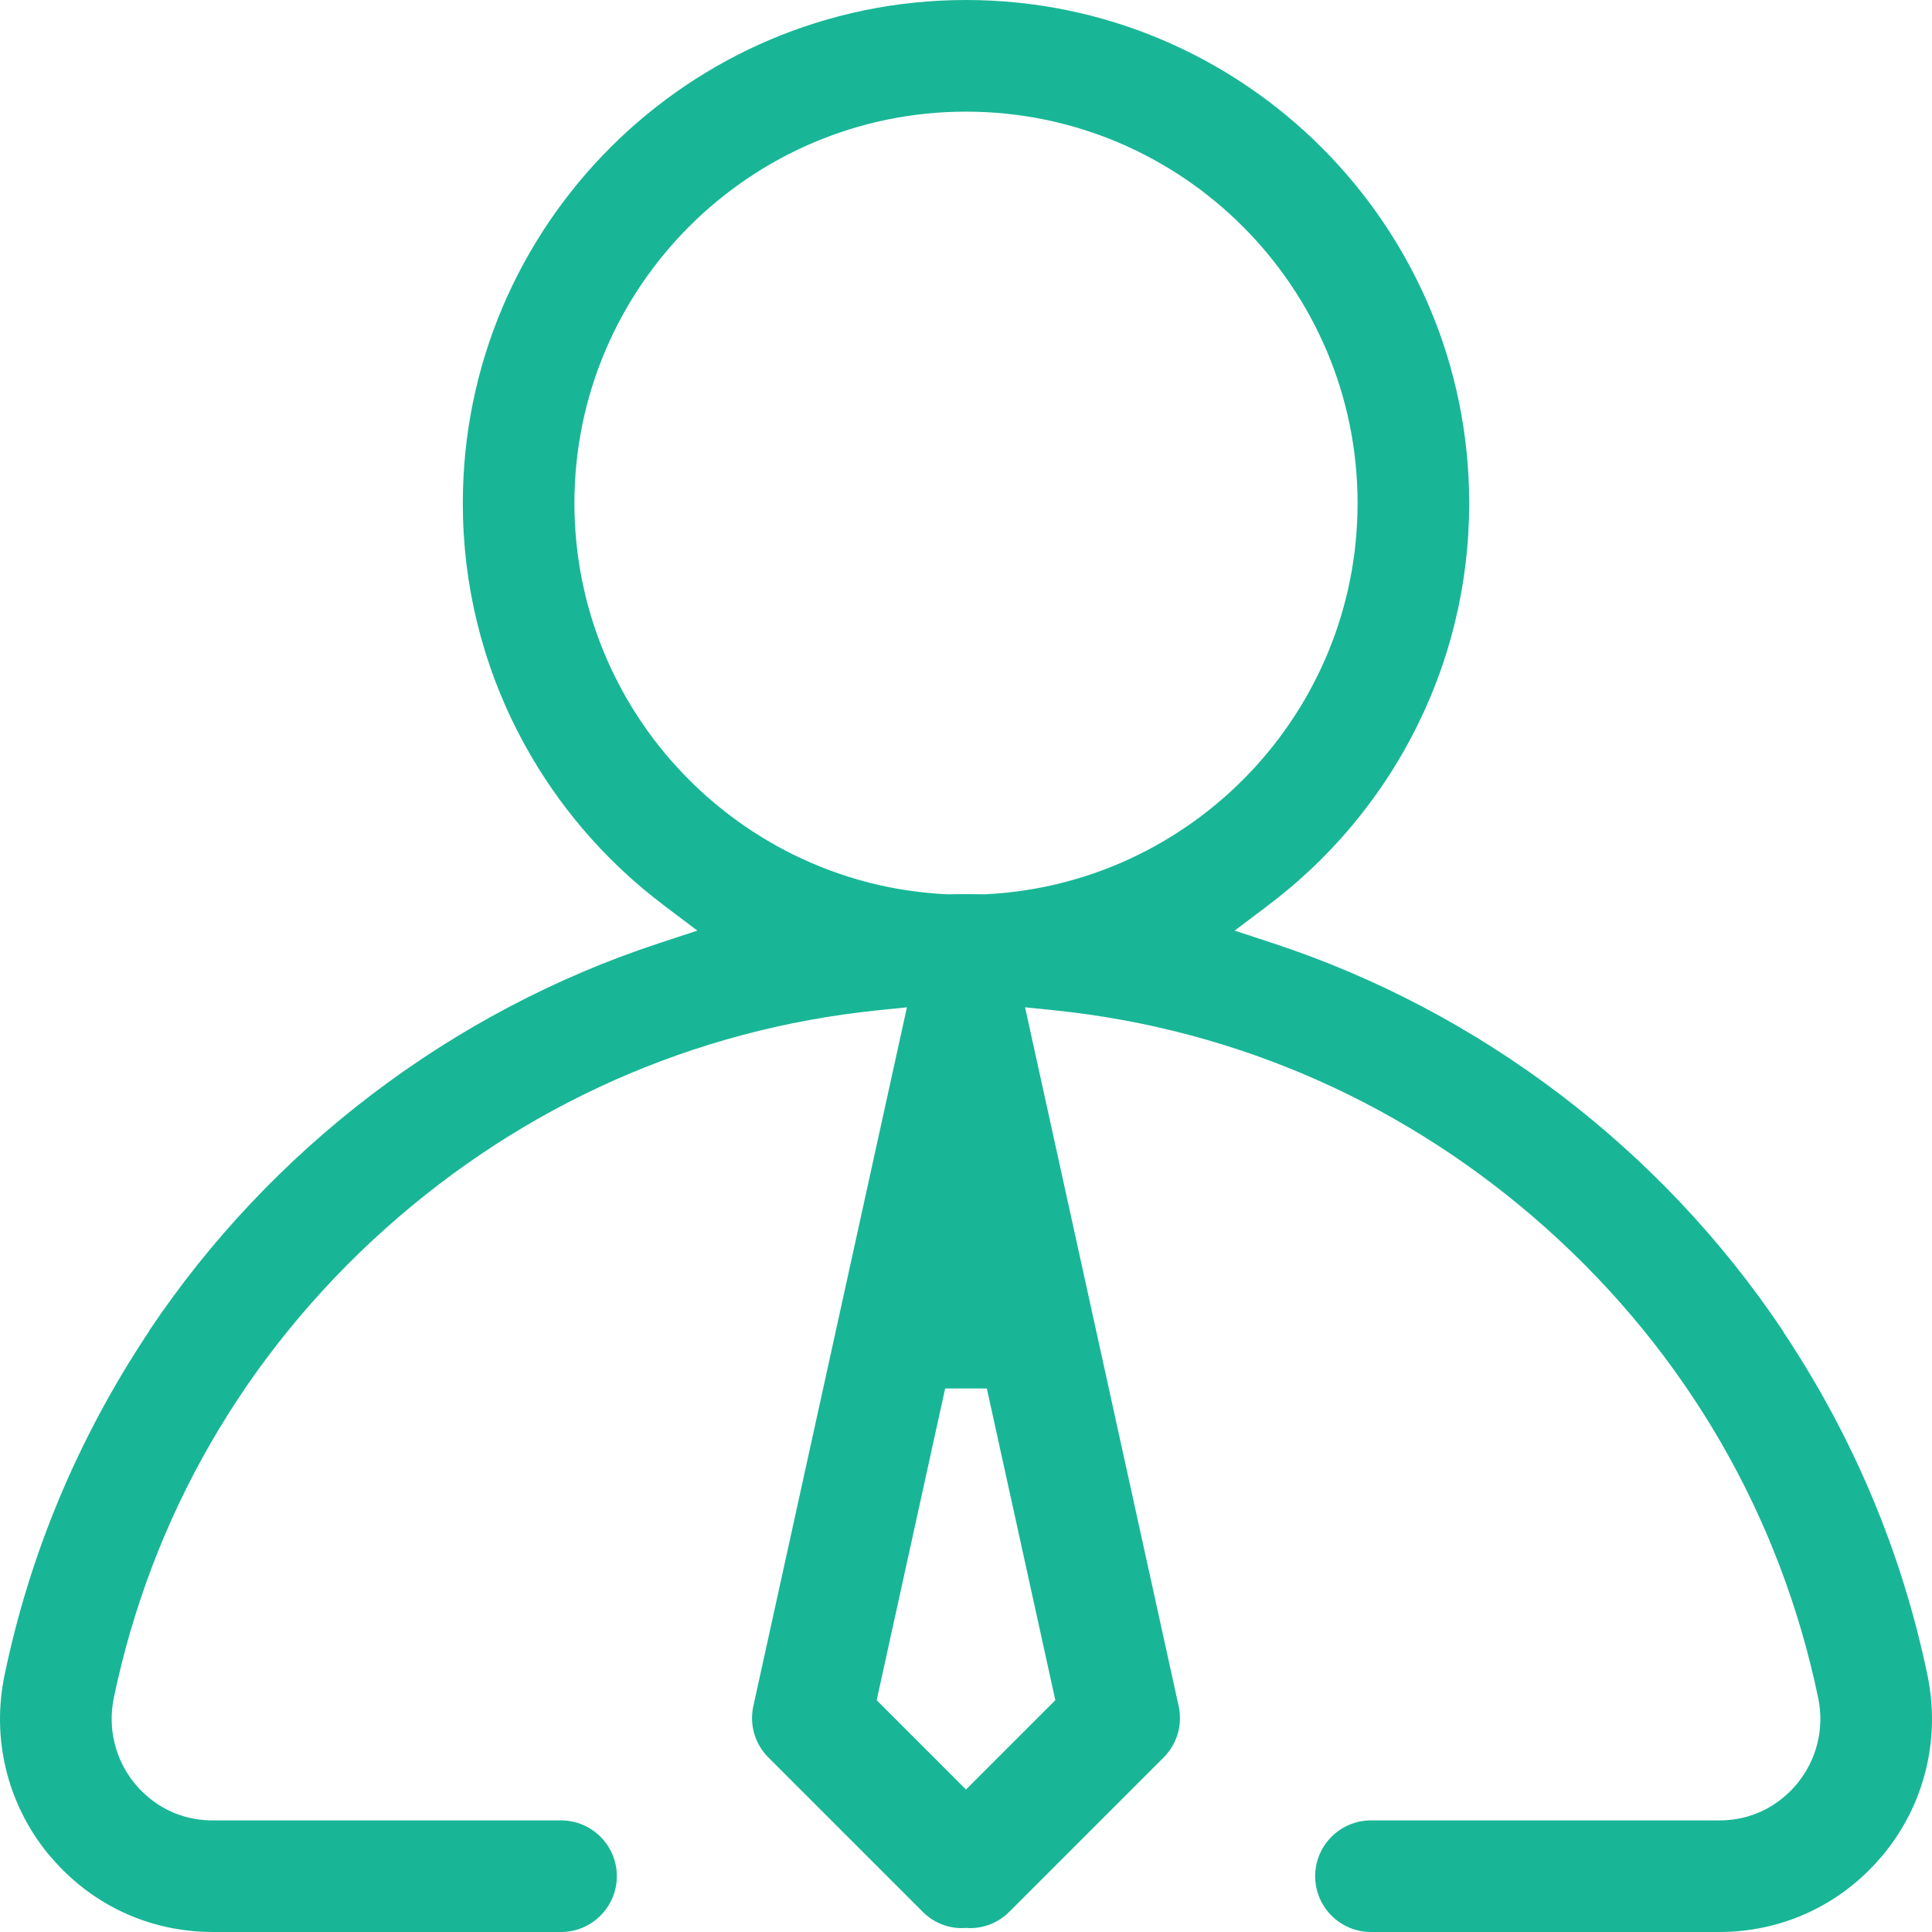 <?xml version="1.0" encoding="UTF-8"?>
<svg width="47px" height="47px" viewBox="0 0 47 47" version="1.1" xmlns="http://www.w3.org/2000/svg" xmlns:xlink="http://www.w3.org/1999/xlink">
    <!-- Generator: sketchtool 53 (72520) - https://sketchapp.com -->
    <title>3916E84E-AA28-471A-8A2E-86956A7A6D8A</title>
    <desc>Created with sketchtool.</desc>
    <g id="Desktop" stroke="none" stroke-width="1" fill="none" fill-rule="evenodd">
        <g id="09-BecomeAPracticlaimManager-00" transform="translate(-491, -1931)" fill="#18B696">
            <g id="Your-motive-to-join" transform="translate(150, 1541)">
                <path d="M364.5,411.751 C364.645,411.751 364.79,411.753 364.935,411.756 L364.952,411.756 L364.969,411.755 C366.044,411.703 367.093,411.471 368.086,411.066 L368.105,411.058 C368.162,411.035 368.229,411.007 368.296,410.978 C368.434,410.917 368.57,410.854 368.704,410.788 L368.717,410.781 C368.773,410.754 368.836,410.722 368.899,410.689 L368.911,410.683 C368.973,410.65 369.035,410.617 369.096,410.583 L369.11,410.575 C369.167,410.544 369.229,410.508 369.29,410.472 L369.3,410.467 C369.358,410.433 369.416,410.398 369.474,410.362 L369.491,410.352 C369.549,410.316 369.606,410.28 369.663,410.243 L369.679,410.233 C369.736,410.196 369.792,410.158 369.848,410.12 L369.864,410.11 C369.917,410.074 369.969,410.036 370.022,409.999 L370.045,409.983 C370.101,409.943 370.154,409.903 370.207,409.864 L370.23,409.847 C370.278,409.81 370.331,409.769 370.383,409.728 L370.398,409.717 C370.452,409.674 370.502,409.633 370.552,409.592 L370.573,409.575 C370.624,409.533 370.674,409.49 370.723,409.447 L370.745,409.429 C370.79,409.39 370.836,409.348 370.883,409.307 L370.907,409.285 C370.953,409.242 370.997,409.202 371.04,409.161 L371.069,409.134 C371.115,409.09 371.157,409.048 371.2,409.006 L371.23,408.977 C371.274,408.933 371.317,408.889 371.36,408.844 L371.385,408.819 C371.427,408.774 371.468,408.73 371.51,408.685 L371.537,408.656 C371.575,408.613 371.614,408.57 371.652,408.526 L371.685,408.49 C371.721,408.448 371.757,408.405 371.793,408.362 L371.828,408.322 C371.861,408.281 371.894,408.241 371.926,408.201 L371.968,408.149 C371.997,408.112 372.026,408.074 372.055,408.037 L372.104,407.974 C372.135,407.932 372.166,407.889 372.197,407.847 L372.236,407.794 C372.269,407.748 372.301,407.702 372.334,407.655 L372.364,407.612 C372.392,407.571 372.42,407.529 372.447,407.487 L372.487,407.428 C372.511,407.391 372.534,407.354 372.557,407.318 L372.607,407.239 C372.628,407.205 372.649,407.17 372.67,407.135 L372.722,407.047 C372.742,407.014 372.762,406.978 372.783,406.942 L372.833,406.853 C372.853,406.817 372.873,406.78 372.893,406.742 L372.939,406.657 C372.958,406.621 372.977,406.585 372.995,406.548 L373.04,406.459 C373.057,406.425 373.138,406.256 373.138,406.256 C373.154,406.221 373.17,406.185 373.186,406.15 L373.231,406.051 C373.246,406.017 373.26,405.982 373.275,405.948 L373.319,405.844 C373.336,405.801 373.353,405.757 373.37,405.714 L373.401,405.634 C373.416,405.597 373.429,405.56 373.443,405.523 L373.48,405.422 C373.493,405.385 373.506,405.348 373.518,405.311 L373.553,405.208 C373.565,405.171 373.576,405.135 373.587,405.099 L373.621,404.991 C373.634,404.948 373.647,404.905 373.659,404.862 L373.685,404.772 C373.692,404.744 373.743,404.55 373.743,404.55 C373.75,404.522 373.796,404.328 373.796,404.328 C373.806,404.28 373.816,404.232 373.826,404.184 L373.843,404.102 C373.85,404.066 373.869,403.965 373.869,403.965 L373.886,403.876 C373.895,403.818 373.905,403.76 373.914,403.701 L373.922,403.648 C373.927,403.613 373.932,403.578 373.937,403.544 L373.954,403.417 L373.966,403.306 C373.971,403.266 373.975,403.226 373.979,403.185 L373.991,403.05 C373.994,403.017 373.997,402.984 374,402.951 C374.002,402.915 374.004,402.879 374.006,402.843 L374.014,402.716 C374.022,402.558 374.026,402.399 374.026,402.241 C374.026,396.989 369.753,392.716 364.5,392.716 C359.247,392.716 354.974,396.989 354.974,402.241 C354.974,402.399 354.978,402.558 354.986,402.716 L354.994,402.844 C354.996,402.879 354.998,402.915 355,402.951 C355.003,402.984 355.006,403.017 355.009,403.05 L355.02,403.185 C355.024,403.224 355.029,403.264 355.034,403.304 L355.046,403.416 C355.046,403.416 355.072,403.613 355.078,403.647 L355.086,403.698 C355.095,403.758 355.104,403.817 355.114,403.876 L355.134,403.981 C355.141,404.022 355.149,404.063 355.157,404.103 L355.174,404.184 C355.184,404.233 355.194,404.28 355.204,404.328 L355.231,404.44 C355.24,404.477 355.248,404.514 355.257,404.551 C355.257,404.551 355.307,404.742 355.315,404.772 L355.341,404.86 C355.353,404.903 355.366,404.947 355.379,404.991 L355.409,405.089 C355.422,405.129 355.434,405.168 355.447,405.207 L355.476,405.294 C355.491,405.337 355.505,405.379 355.52,405.421 L355.557,405.522 C355.571,405.56 355.584,405.597 355.599,405.635 L355.626,405.705 C355.644,405.751 355.663,405.798 355.682,405.844 L355.725,405.947 C355.74,405.982 355.754,406.017 355.769,406.051 L355.809,406.139 C355.827,406.179 355.844,406.218 355.862,406.256 L355.9,406.335 C355.92,406.377 355.939,406.418 355.959,406.458 L355.998,406.535 C356.019,406.576 356.04,406.617 356.061,406.657 L356.093,406.717 C356.117,406.762 356.142,406.808 356.167,406.854 L356.218,406.944 C356.238,406.979 356.258,407.014 356.278,407.049 L356.315,407.109 C356.343,407.156 356.368,407.198 356.393,407.239 L356.435,407.305 C356.461,407.346 356.487,407.387 356.513,407.428 L356.542,407.472 C356.573,407.519 356.605,407.566 356.637,407.613 L356.666,407.655 C356.698,407.702 356.731,407.748 356.764,407.795 L356.797,407.839 C356.83,407.884 356.863,407.929 356.896,407.974 L356.928,408.015 C356.963,408.06 356.997,408.105 357.032,408.149 L357.065,408.189 C357.1,408.233 357.136,408.278 357.172,408.322 L357.201,408.356 C357.239,408.4 357.277,408.446 357.316,408.491 L357.344,408.522 C357.383,408.566 357.423,408.612 357.464,408.656 L357.485,408.679 C357.532,408.73 357.573,408.774 357.615,408.818 L357.634,408.837 C357.683,408.889 357.726,408.933 357.77,408.977 L357.799,409.005 C357.842,409.048 357.885,409.09 357.929,409.132 L357.947,409.148 C357.998,409.197 358.044,409.241 358.091,409.283 L358.107,409.298 C358.159,409.345 358.208,409.388 358.257,409.431 L358.276,409.447 C358.326,409.49 358.376,409.532 358.426,409.574 L358.44,409.585 C358.493,409.629 358.546,409.672 358.599,409.714 L358.609,409.723 C358.664,409.766 358.719,409.808 358.775,409.85 L358.786,409.858 C358.841,409.9 358.897,409.941 358.954,409.982 L358.973,409.995 C359.026,410.033 359.081,410.072 359.136,410.11 L359.147,410.117 C359.208,410.158 359.264,410.196 359.321,410.233 L359.334,410.241 C359.394,410.28 359.451,410.317 359.51,410.353 L359.522,410.36 C359.579,410.395 359.639,410.432 359.701,410.467 L359.709,410.472 C359.771,410.508 359.833,410.544 359.895,410.578 L359.911,410.587 C359.964,410.616 360.024,410.649 360.085,410.681 L360.1,410.688 C360.163,410.721 360.227,410.754 360.291,410.786 C361.467,411.366 362.723,411.692 364.031,411.755 L364.048,411.756 L364.065,411.756 C364.21,411.753 364.355,411.751 364.5,411.751 L364.5,411.751 Z M362.327,431.361 L364.5,433.534 L366.673,431.361 L365.007,423.777 L363.993,423.777 L362.327,431.361 Z M374.352,437 C373.603,437 372.994,436.391 372.994,435.642 C372.994,434.894 373.603,434.285 374.352,434.285 L382.824,434.285 C383.84,434.285 384.453,433.718 384.728,433.38 C385.198,432.802 385.382,432.052 385.234,431.319 L385.231,431.304 C384.309,426.878 382.027,422.935 378.631,419.895 C375.257,416.875 371.115,415.037 366.651,414.578 L365.937,414.505 L369.673,431.503 C369.773,431.958 369.636,432.426 369.307,432.755 L365.554,436.508 C365.298,436.765 364.957,436.906 364.594,436.906 C364.584,436.906 364.574,436.905 364.564,436.904 L364.5,436.901 L364.436,436.904 C364.426,436.905 364.416,436.906 364.406,436.906 C364.043,436.906 363.702,436.765 363.446,436.508 L359.693,432.755 C359.364,432.426 359.227,431.958 359.327,431.503 L363.063,414.505 L362.349,414.578 C357.885,415.037 353.743,416.875 350.369,419.895 C346.973,422.935 344.691,426.878 343.77,431.299 L343.765,431.323 C343.62,432.058 343.804,432.805 344.272,433.38 C344.547,433.718 345.16,434.285 346.175,434.285 L354.648,434.285 C355.397,434.285 356.006,434.894 356.006,435.642 C356.006,436.391 355.397,437 354.648,437 L346.175,437 C346.078,437 345.979,436.997 345.884,436.992 C344.472,436.913 343.186,436.278 342.261,435.203 L342.221,435.158 C342.202,435.136 342.183,435.115 342.165,435.093 C341.174,433.874 340.79,432.291 341.111,430.749 C341.728,427.783 342.901,424.985 344.595,422.434 L344.608,422.413 L344.628,422.379 C344.633,422.37 344.638,422.361 344.643,422.353 C347.601,417.942 351.997,414.603 357.023,412.949 L357.965,412.639 L357.173,412.042 L357.113,411.995 C357.041,411.94 356.968,411.885 356.897,411.828 L356.847,411.787 C356.773,411.728 356.699,411.668 356.626,411.607 L356.593,411.578 C356.514,411.511 356.437,411.445 356.362,411.378 L356.338,411.356 C356.259,411.285 356.182,411.214 356.105,411.142 L356.086,411.124 C356.008,411.05 355.931,410.975 355.855,410.899 L355.843,410.887 C355.765,410.809 355.689,410.731 355.613,410.651 L355.605,410.642 C355.529,410.562 355.451,410.477 355.375,410.392 C354.829,409.781 354.348,409.121 353.939,408.425 L353.936,408.42 C353.815,408.214 353.702,408.008 353.597,407.803 L353.589,407.787 C353.539,407.69 353.491,407.593 353.444,407.495 L353.439,407.483 C353.389,407.379 353.341,407.273 353.294,407.167 L353.281,407.137 C353.238,407.037 353.196,406.94 353.156,406.842 L353.14,406.802 C353.101,406.705 353.063,406.609 353.027,406.512 L353.015,406.477 C352.978,406.378 352.942,406.278 352.908,406.177 L352.891,406.124 C352.859,406.029 352.827,405.934 352.798,405.838 L352.777,405.766 C352.75,405.676 352.723,405.586 352.698,405.495 L352.676,405.413 C352.653,405.324 352.629,405.236 352.607,405.147 L352.589,405.069 C352.568,404.978 352.546,404.888 352.527,404.797 C352.522,404.774 352.493,404.626 352.493,404.626 C352.481,404.565 352.468,404.503 352.457,404.442 C352.453,404.42 352.428,404.273 352.428,404.273 C352.418,404.209 352.407,404.146 352.397,404.083 C352.394,404.06 352.374,403.915 352.374,403.915 C352.365,403.851 352.355,403.786 352.348,403.721 C352.343,403.684 352.339,403.646 352.335,403.609 L352.322,403.477 C352.317,403.436 352.313,403.396 352.309,403.356 C352.304,403.305 352.301,403.254 352.297,403.203 L352.288,403.08 C352.286,403.049 352.283,403.018 352.281,402.987 C352.266,402.74 352.259,402.489 352.259,402.241 C352.259,395.491 357.75,390 364.5,390 C371.25,390 376.741,395.491 376.741,402.241 C376.741,402.367 376.739,402.491 376.736,402.616 L376.735,402.63 C376.731,402.748 376.726,402.868 376.719,402.987 C376.717,403.019 376.714,403.051 376.712,403.083 L376.702,403.212 C376.699,403.26 376.695,403.308 376.691,403.355 C376.687,403.398 376.683,403.44 376.678,403.482 L376.664,403.612 C376.66,403.648 376.657,403.685 376.652,403.721 C376.644,403.789 376.634,403.858 376.625,403.926 L376.603,404.083 C376.593,404.15 376.581,404.217 376.57,404.284 C376.57,404.284 376.547,404.42 376.543,404.441 C376.531,404.509 376.518,404.575 376.504,404.641 C376.504,404.641 376.478,404.775 376.473,404.796 C376.453,404.888 376.432,404.98 376.41,405.071 L376.393,405.147 C376.371,405.238 376.346,405.328 376.322,405.419 L376.302,405.495 C376.277,405.588 376.249,405.681 376.221,405.774 L376.203,405.837 C376.172,405.937 376.14,406.035 376.107,406.133 L376.092,406.177 C376.057,406.281 376.02,406.384 375.982,406.486 L375.974,406.507 C375.936,406.611 375.897,406.71 375.857,406.808 L375.847,406.834 C375.803,406.943 375.76,407.043 375.716,407.143 L375.707,407.164 C375.659,407.274 375.611,407.379 375.561,407.483 C375.059,408.538 374.41,409.513 373.631,410.386 L373.618,410.4 C373.549,410.477 373.471,410.562 373.393,410.645 L373.387,410.651 C373.311,410.731 373.235,410.809 373.157,410.887 L373.145,410.9 C373.069,410.975 372.992,411.05 372.914,411.124 L372.897,411.14 C372.818,411.214 372.741,411.285 372.662,411.355 L372.644,411.372 C372.561,411.447 372.483,411.514 372.404,411.58 L372.383,411.599 C372.301,411.668 372.226,411.728 372.152,411.788 L372.102,411.829 C372.032,411.885 371.959,411.94 371.887,411.995 L371.827,412.042 L371.035,412.639 L371.977,412.949 C377.003,414.603 381.399,417.942 384.357,422.353 C384.362,422.361 384.367,422.37 384.372,422.379 L384.399,422.424 L384.405,422.434 C386.099,424.985 387.272,427.782 387.889,430.749 C388.21,432.291 387.826,433.874 386.835,435.093 C386.817,435.115 386.798,435.136 386.779,435.158 L386.739,435.204 C385.814,436.278 384.528,436.913 383.117,436.992 C383.021,436.997 382.923,437 382.824,437 L374.352,437 Z" id="Be-your-own-boss"></path>
            </g>
        </g>
    </g>
</svg>